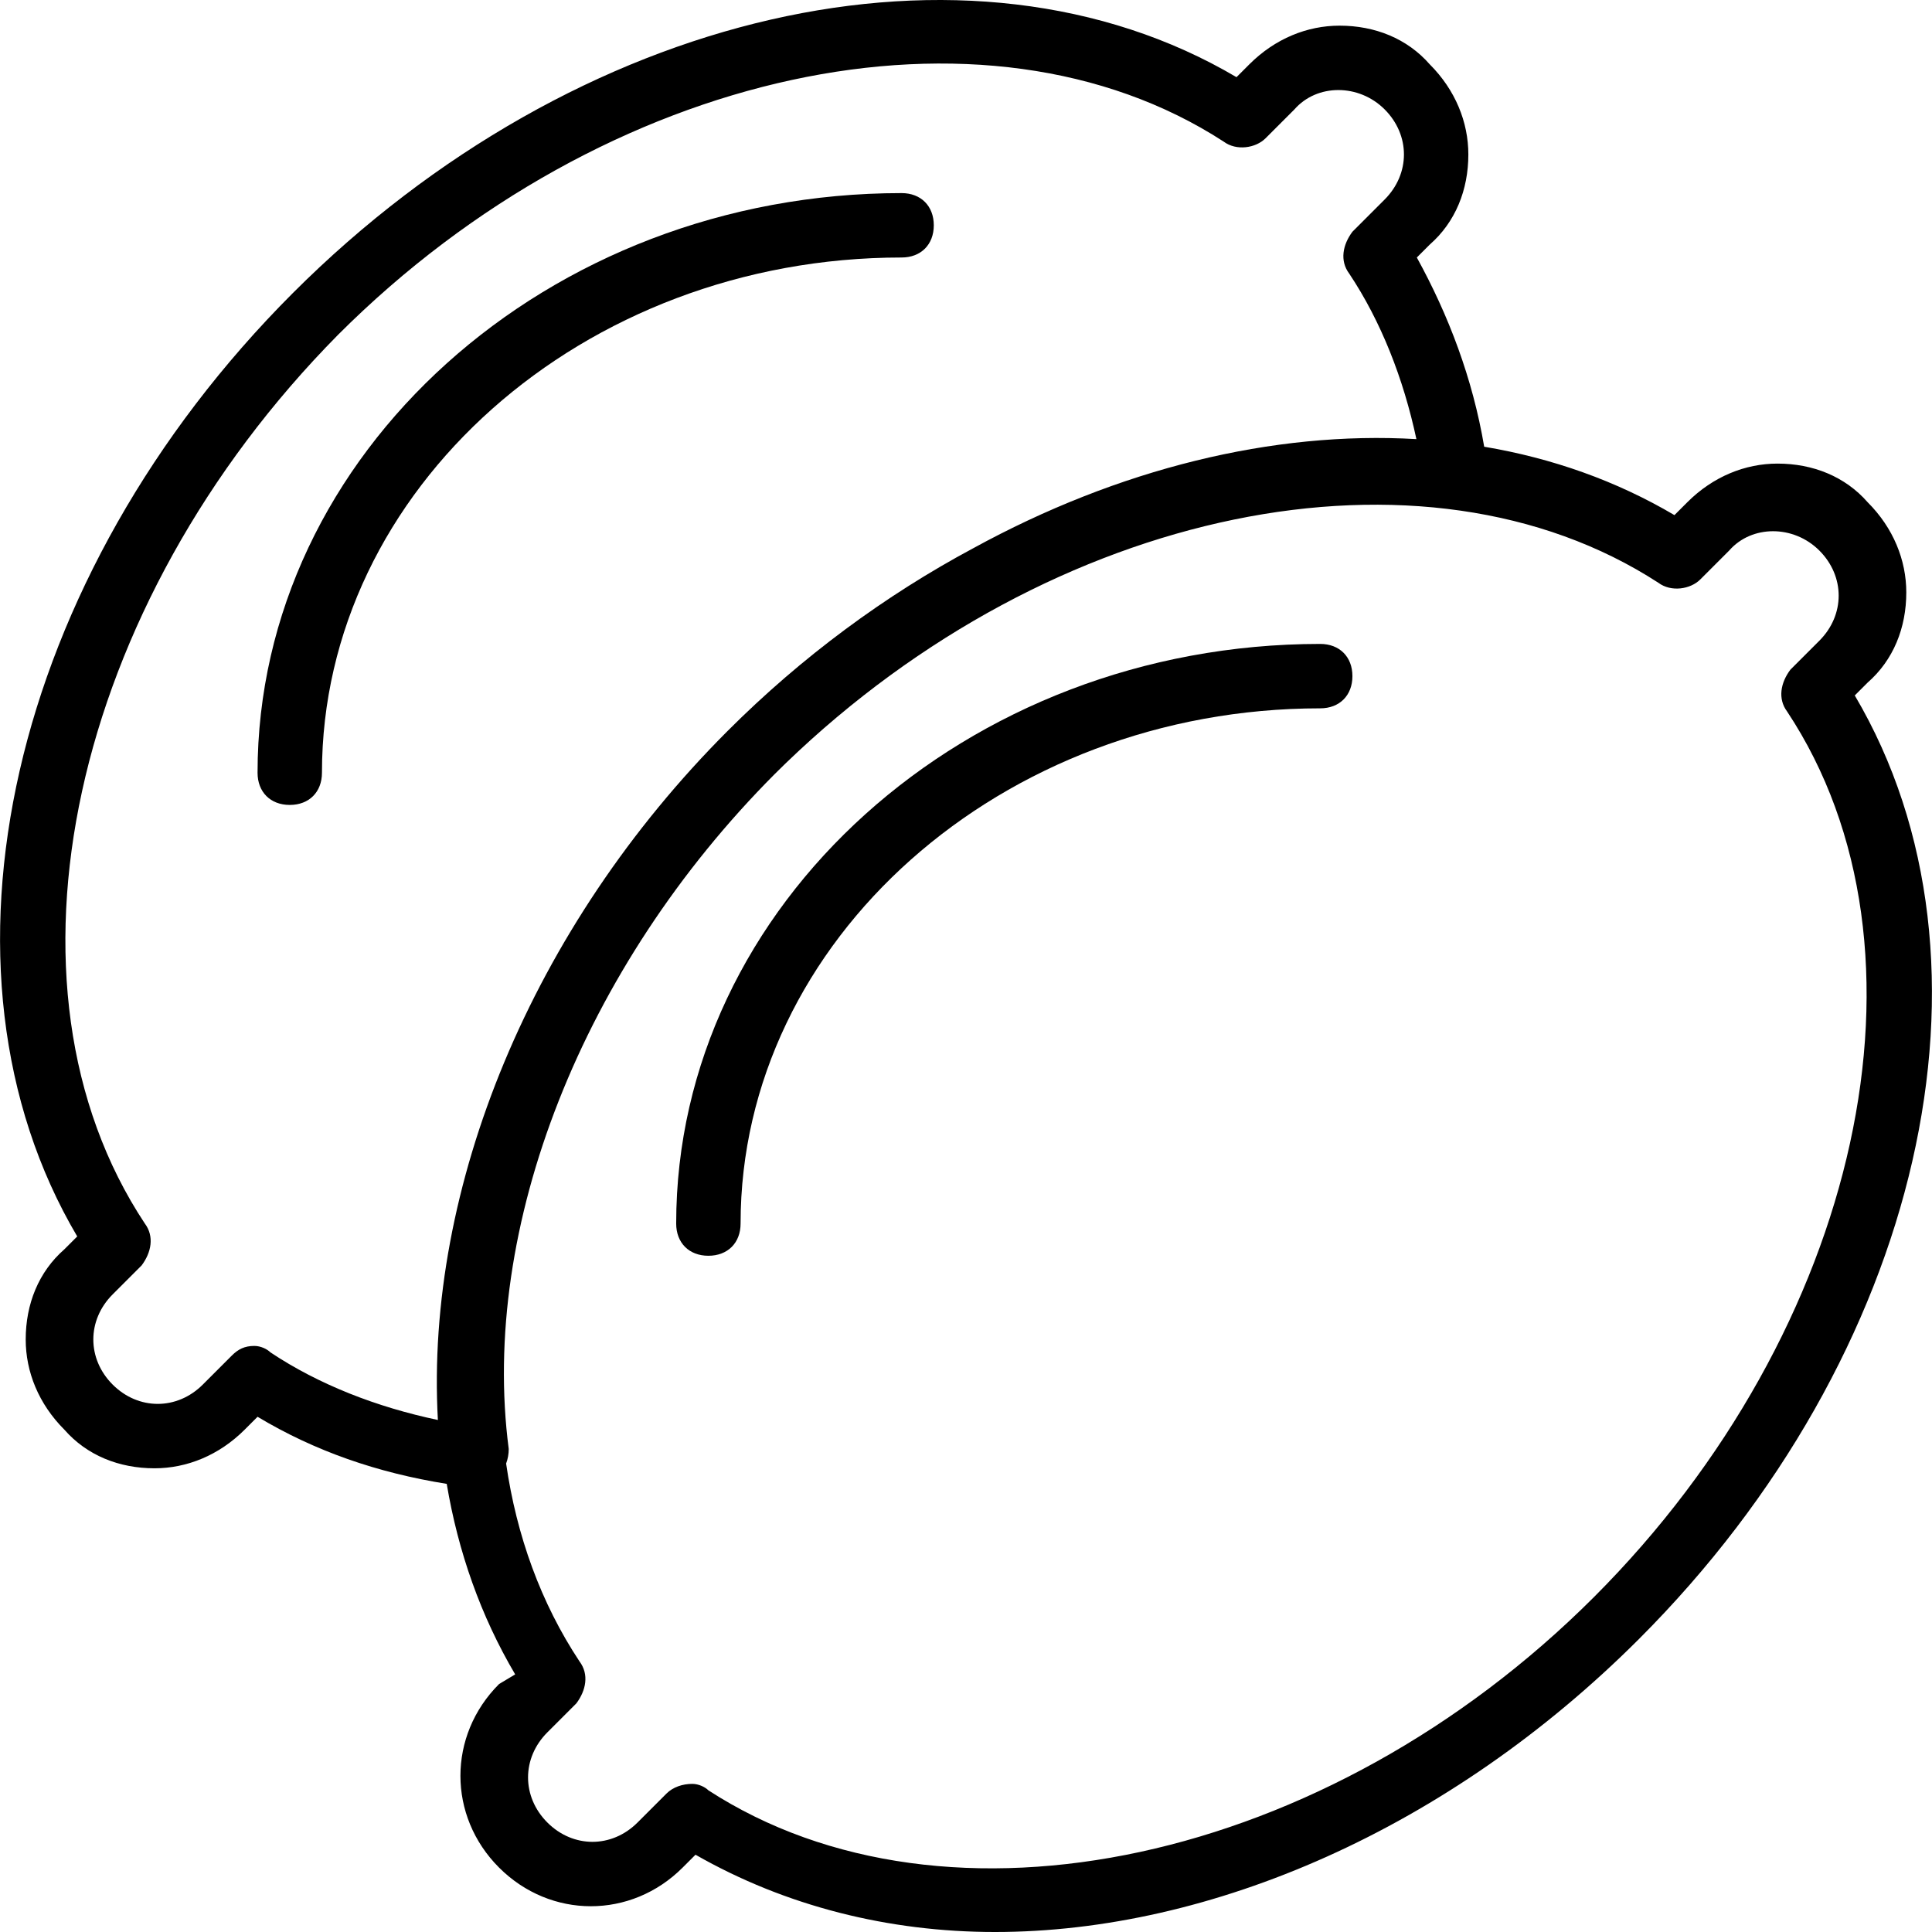 <?xml version="1.0" encoding="iso-8859-1"?>
<!-- Uploaded to: SVG Repo, www.svgrepo.com, Generator: SVG Repo Mixer Tools -->
<svg fill="#000000" height="800px" width="800px" version="1.1" id="Layer_1" xmlns="http://www.w3.org/2000/svg" xmlns:xlink="http://www.w3.org/1999/xlink" 
	 viewBox="0 0 511.97 511.97" xml:space="preserve">
<g transform="translate(1 1)">
	<g>
		<g>
			<path d="M490.505,183.29l3.413-3.413c6.827-5.973,10.24-14.507,10.24-23.893c0-8.533-3.413-17.067-10.24-23.893
				c-5.973-6.827-14.507-10.24-23.893-10.24c-8.533,0-17.067,3.413-23.893,10.24l-3.413,3.413
				c-15.438-9.114-32.459-15.104-50.414-18.125c-3.063-18.09-9.419-34.807-17.853-50.142l3.413-3.413
				c6.827-5.973,10.24-14.507,10.24-23.893c0-8.533-3.413-17.067-10.24-23.893c-5.973-6.827-14.507-10.24-23.893-10.24
				c-8.533,0-17.067,3.413-23.893,10.24l-3.413,3.413C255.838-22.363,151.732,1.53,76.638,76.624s-98.987,179.2-57.173,250.027
				l-3.413,3.413c-6.827,5.973-10.24,14.507-10.24,23.893c0,8.533,3.413,17.067,10.24,23.893c5.973,6.827,14.507,10.24,23.893,10.24
				c8.533,0,17.067-3.413,23.893-10.24l3.413-3.413c15.162,9.097,31.675,14.82,50.129,17.78
				c3.017,17.982,9.011,35.027,18.138,50.486l-4.267,2.56c-13.653,13.653-13.653,34.987,0,48.64s34.987,13.653,48.64,0l3.413-3.413
				c23.893,13.653,51.2,20.48,79.36,20.48c57.173,0,120.32-27.307,170.667-77.653C508.425,358.224,532.318,254.117,490.505,183.29z
				 M70.665,357.37c-0.853-0.853-2.56-1.707-4.267-1.707c-2.56,0-4.267,0.853-5.973,2.56l-7.68,7.68
				c-6.827,6.827-17.067,6.827-23.893,0c-3.413-3.413-5.12-7.68-5.12-11.947s1.707-8.533,5.12-11.947l7.68-7.68
				c2.56-3.413,3.413-7.68,0.853-11.093c-41.813-63.147-19.627-163.84,51.2-235.52c70.827-70.827,171.52-92.16,234.667-51.2
				c3.413,2.56,8.533,1.707,11.093-0.853l7.68-7.68c5.973-6.827,17.067-6.827,23.893,0c6.827,6.827,6.827,17.067,0,23.893
				l-8.533,8.533c-2.56,3.413-3.413,7.68-0.853,11.093c8.444,12.666,14.377,27.839,17.807,43.865
				c-37.976-2.229-79.001,7.85-117.501,28.949c-23.213,12.433-45.326,28.686-65,48.36c-52.053,52.053-80.213,121.173-76.8,182.613
				C98.825,371.877,83.465,365.904,70.665,357.37z M421.385,422.224c-70.827,70.827-171.52,92.16-234.667,51.2
				c-0.853-0.853-2.56-1.707-4.267-1.707c-2.56,0-5.12,0.853-6.827,2.56l-7.68,7.68c-6.827,6.827-17.067,6.827-23.893,0
				s-6.827-17.067,0-23.893l7.68-7.68c2.56-3.413,3.413-7.68,0.853-11.093c-10.294-15.546-16.701-33.37-19.466-52.461
				c0.458-1.208,0.693-2.532,0.693-3.859c-7.663-58.747,19.508-127.683,70.484-178.848c0.784-0.78,1.572-1.554,2.363-2.322
				c0.199-0.195,0.399-0.389,0.598-0.583c70.614-68.094,169.073-88.089,231.195-47.793c3.413,2.56,8.533,1.707,11.093-0.853
				l7.68-7.68c5.973-6.827,17.067-6.827,23.893,0c3.413,3.413,5.12,7.68,5.12,11.947s-1.707,8.533-5.12,11.947l-7.68,7.68
				c-2.56,3.413-3.413,7.68-0.853,11.093C514.398,250.703,492.212,351.397,421.385,422.224z"/>
			<path d="M348.852,169.637c-93.867,0-170.667,69.12-170.667,153.6c0,5.12,3.413,8.533,8.533,8.533s8.533-3.413,8.533-8.533
				c0-75.093,69.12-136.533,153.6-136.533c5.12,0,8.533-3.413,8.533-8.533S353.972,169.637,348.852,169.637z"/>
			<path d="M237.918,67.237c5.12,0,8.533-3.413,8.533-8.533s-3.413-8.533-8.533-8.533c-93.867,0-170.667,69.12-170.667,153.6
				c0,5.12,3.413,8.533,8.533,8.533s8.533-3.413,8.533-8.533C84.318,128.677,153.438,67.237,237.918,67.237z"/>
		</g>
	</g>
</g>
</svg>